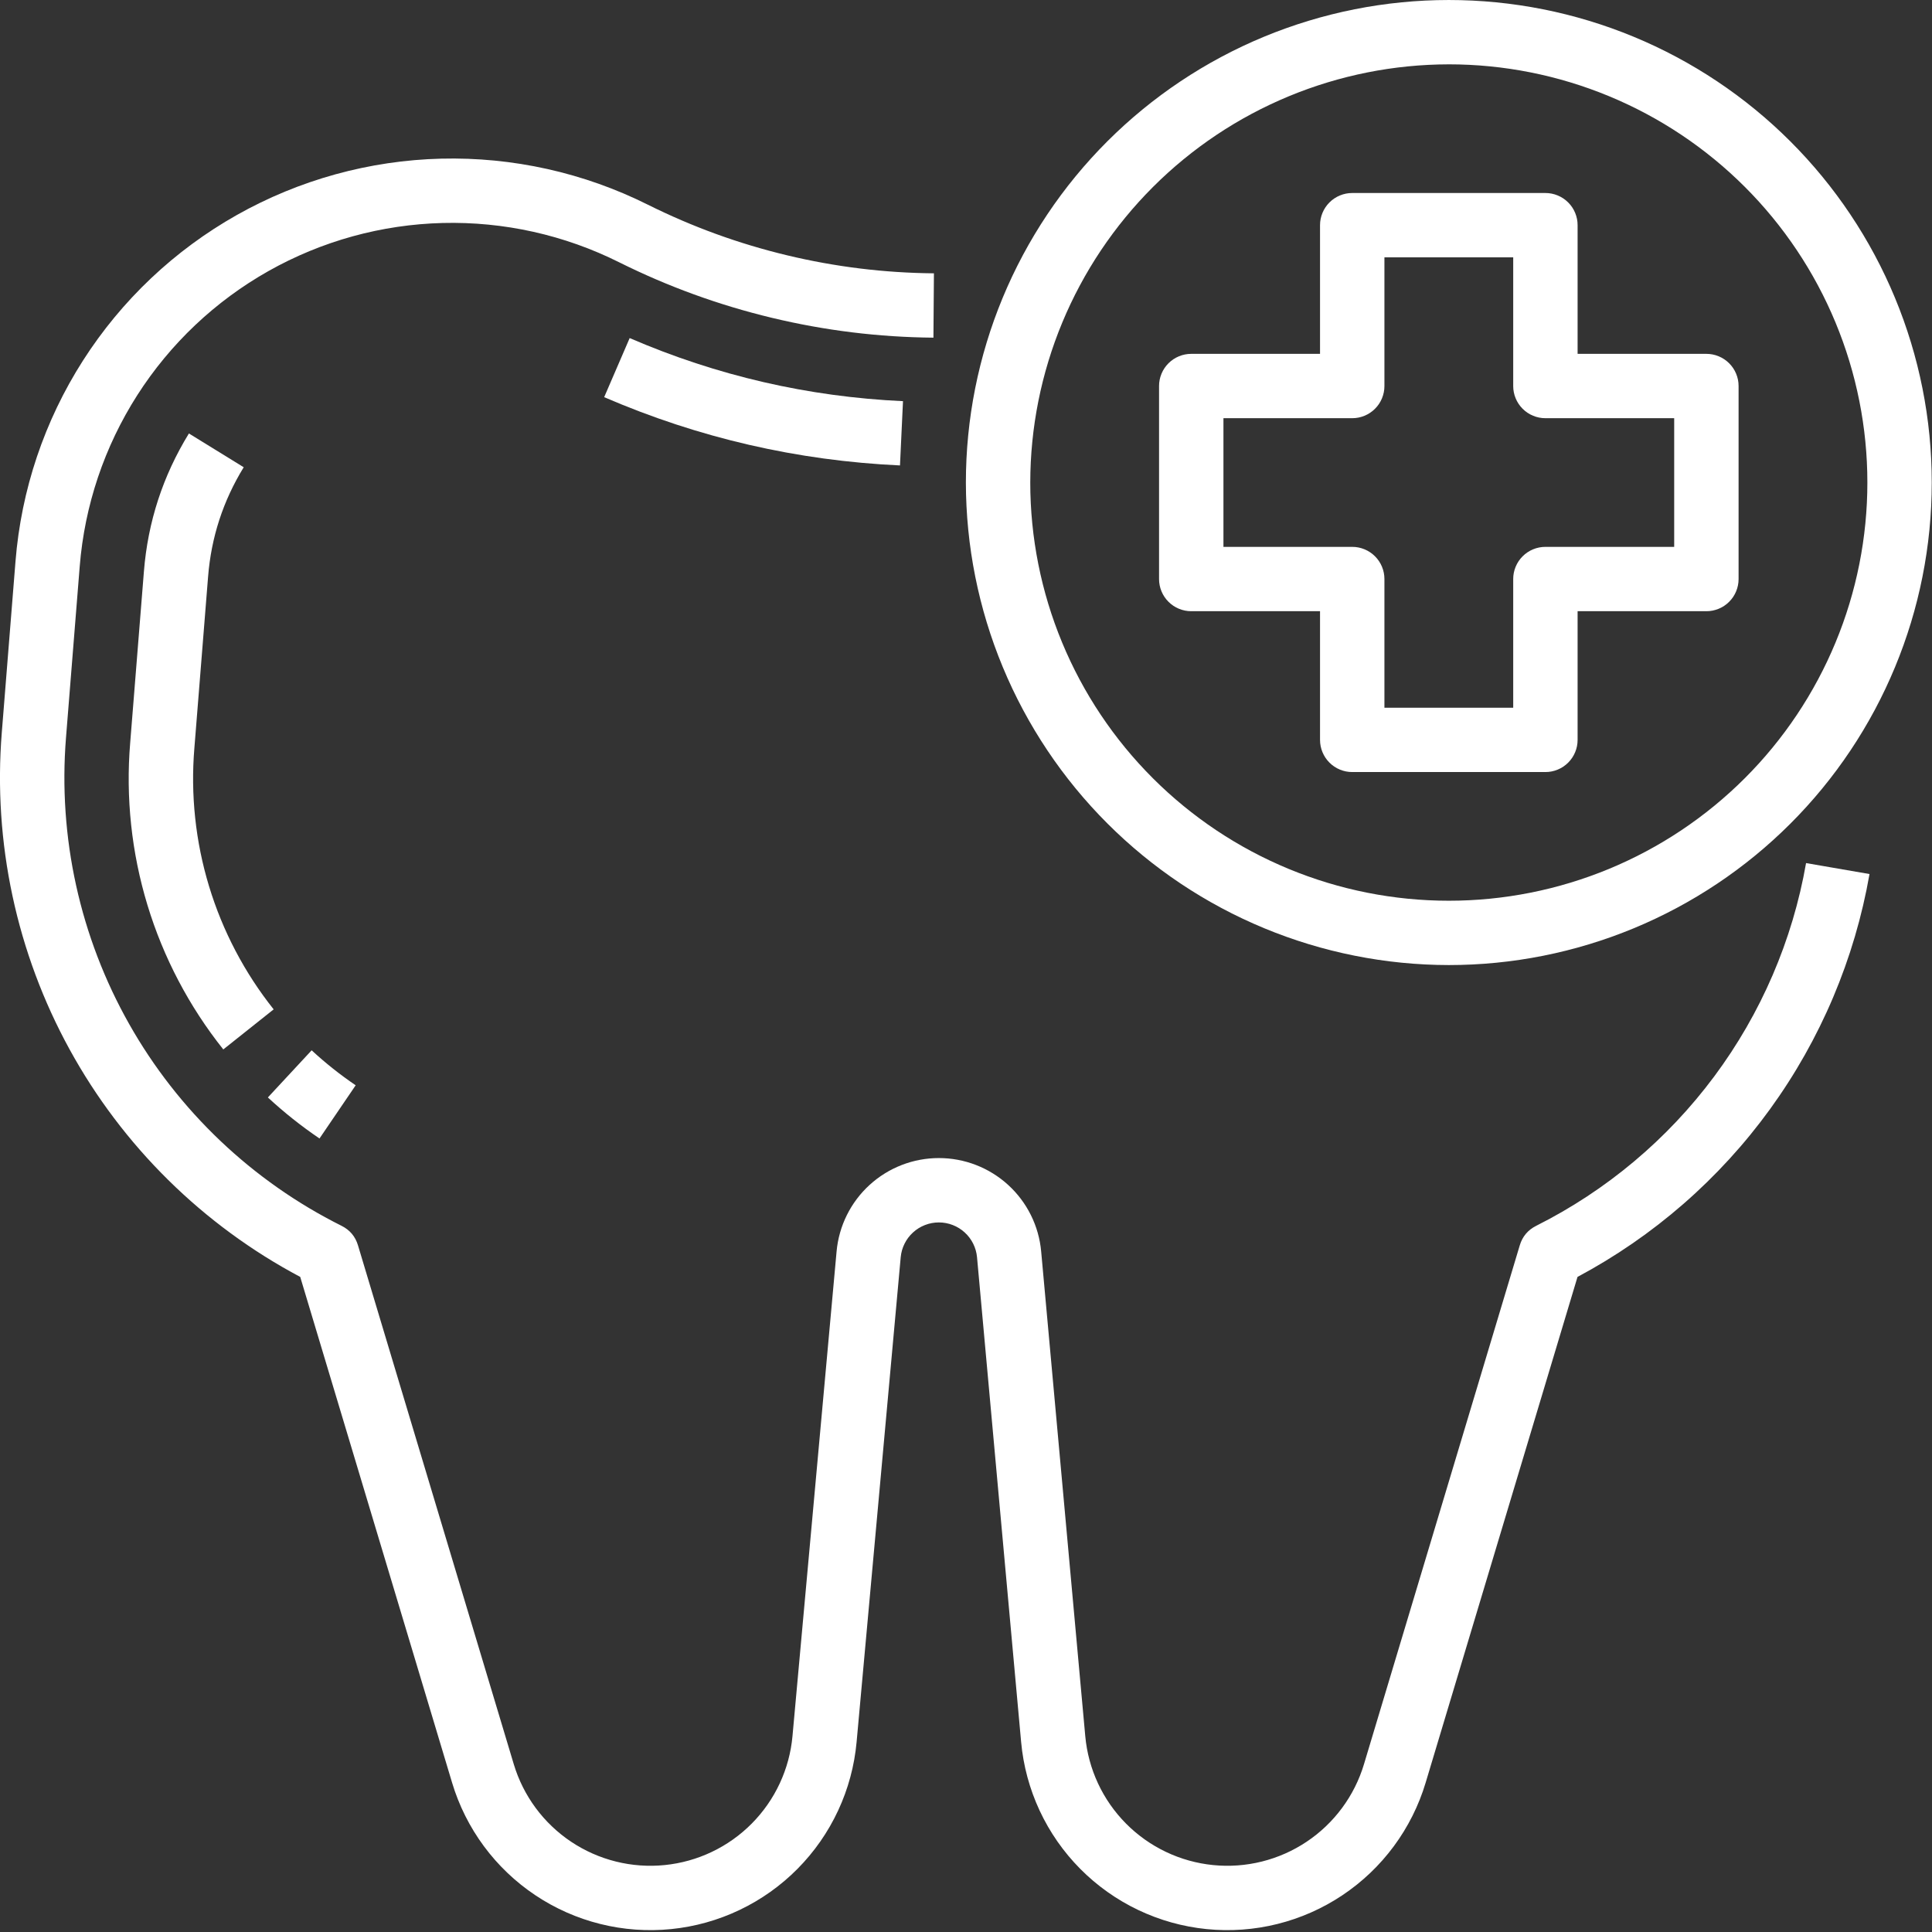 <?xml version="1.0" encoding="UTF-8" standalone="no"?><!DOCTYPE svg PUBLIC "-//W3C//DTD SVG 1.1//EN" "http://www.w3.org/Graphics/SVG/1.1/DTD/svg11.dtd"><svg width="100%" height="100%" viewBox="0 0 685 685" version="1.1" xmlns="http://www.w3.org/2000/svg" xmlns:xlink="http://www.w3.org/1999/xlink" xml:space="preserve" xmlns:serif="http://www.serif.com/" style="fill-rule:evenodd;clip-rule:evenodd;stroke-linejoin:round;stroke-miterlimit:2;"><rect x="0" y="0" width="685" height="685" fill="#333333" stroke="none"/><g><path d="M544.67,434.616c-2.941,1.469 -4.884,3.777 -5.829,6.923l-55.238,183.971c-0.838,2.789 -1.909,5.486 -3.213,8.09c-1.305,2.605 -2.823,5.078 -4.555,7.42c-1.733,2.343 -3.654,4.519 -5.762,6.529c-2.109,2.011 -4.375,3.826 -6.798,5.445c-2.423,1.618 -4.967,3.018 -7.632,4.197c-2.665,1.18 -5.412,2.122 -8.24,2.827c-2.828,0.705 -5.696,1.163 -8.603,1.372c-2.908,0.21 -5.811,0.169 -8.711,-0.123c-2.901,-0.292 -5.754,-0.83 -8.561,-1.615c-2.807,-0.785 -5.526,-1.805 -8.156,-3.059c-2.631,-1.255 -5.134,-2.725 -7.51,-4.412c-2.376,-1.687 -4.59,-3.565 -6.641,-5.634c-2.051,-2.07 -3.909,-4.3 -5.575,-6.69c-1.665,-2.39 -3.113,-4.906 -4.342,-7.546c-1.231,-2.64 -2.225,-5.366 -2.983,-8.179c-0.758,-2.812 -1.269,-5.668 -1.533,-8.568l-15.638,-171.873c-0.203,-2.242 -0.612,-4.445 -1.225,-6.611c-0.612,-2.165 -1.419,-4.256 -2.421,-6.272c-1.001,-2.016 -2.179,-3.923 -3.534,-5.72c-1.356,-1.798 -2.865,-3.455 -4.528,-4.973c-1.663,-1.518 -3.452,-2.87 -5.366,-4.056c-1.914,-1.186 -3.921,-2.186 -6.021,-3c-2.1,-0.814 -4.257,-1.428 -6.471,-1.842c-2.214,-0.414 -4.447,-0.621 -6.7,-0.621c-2.252,0 -4.485,0.207 -6.699,0.621c-2.214,0.414 -4.371,1.028 -6.471,1.842c-2.1,0.814 -4.107,1.814 -6.021,3c-1.914,1.186 -3.703,2.538 -5.366,4.056c-1.663,1.518 -3.173,3.175 -4.528,4.973c-1.355,1.797 -2.533,3.704 -3.534,5.72c-1.002,2.016 -1.809,4.107 -2.421,6.272c-0.613,2.166 -1.022,4.369 -1.225,6.611l-15.638,171.873c-0.264,2.9 -0.775,5.756 -1.533,8.569c-0.758,2.812 -1.753,5.538 -2.983,8.178c-1.23,2.641 -2.677,5.156 -4.342,7.546c-1.666,2.39 -3.524,4.62 -5.575,6.69c-2.051,2.069 -4.265,3.947 -6.641,5.634c-2.376,1.687 -4.879,3.158 -7.51,4.412c-2.63,1.255 -5.349,2.274 -8.156,3.059c-2.807,0.785 -5.661,1.323 -8.561,1.615c-2.9,0.292 -5.804,0.333 -8.711,0.124c-2.907,-0.21 -5.775,-0.668 -8.603,-1.373c-2.828,-0.705 -5.575,-1.647 -8.24,-2.827c-2.665,-1.179 -5.209,-2.578 -7.632,-4.197c-2.423,-1.619 -4.689,-3.434 -6.798,-5.445c-2.109,-2.01 -4.029,-4.186 -5.762,-6.528c-1.732,-2.343 -3.25,-4.816 -4.555,-7.421c-1.304,-2.604 -2.375,-5.301 -3.213,-8.09l-55.238,-183.972c-0.944,-3.147 -2.887,-5.455 -5.828,-6.923c-7.878,-3.936 -15.422,-8.432 -22.631,-13.488c-7.209,-5.056 -14.005,-10.617 -20.387,-16.683c-6.382,-6.065 -12.28,-12.568 -17.694,-19.51c-5.415,-6.941 -10.286,-14.244 -14.614,-21.909c-4.328,-7.665 -8.065,-15.607 -11.212,-23.827c-3.146,-8.22 -5.667,-16.627 -7.563,-25.222c-1.895,-8.594 -3.145,-17.281 -3.748,-26.061c-0.603,-8.78 -0.554,-17.556 0.149,-26.328l4.87,-60.795c0.215,-2.686 0.512,-5.364 0.89,-8.032c0.379,-2.669 0.839,-5.323 1.38,-7.964c0.541,-2.64 1.163,-5.261 1.864,-7.864c0.702,-2.602 1.482,-5.181 2.341,-7.736c0.859,-2.554 1.796,-5.081 2.809,-7.578c1.014,-2.498 2.103,-4.962 3.267,-7.393c1.164,-2.431 2.402,-4.825 3.712,-7.18c1.311,-2.356 2.693,-4.669 4.145,-6.941c1.452,-2.271 2.972,-4.496 4.56,-6.674c1.588,-2.179 3.242,-4.307 4.96,-6.384c1.718,-2.078 3.499,-4.101 5.341,-6.07c1.842,-1.969 3.742,-3.879 5.701,-5.732c1.959,-1.853 3.973,-3.644 6.041,-5.374c2.069,-1.73 4.188,-3.395 6.358,-4.996c2.171,-1.6 4.388,-3.133 6.652,-4.598c2.264,-1.466 4.571,-2.86 6.92,-4.185c2.349,-1.324 4.737,-2.575 7.163,-3.754c2.425,-1.179 4.885,-2.282 7.378,-3.31c2.494,-1.029 5.016,-1.98 7.568,-2.855c2.551,-0.874 5.127,-1.67 7.727,-2.387c2.6,-0.717 5.22,-1.354 7.859,-1.912c2.639,-0.557 5.293,-1.033 7.961,-1.428c2.669,-0.396 5.346,-0.709 8.034,-0.941c2.687,-0.232 5.379,-0.381 8.076,-0.449c2.697,-0.067 5.393,-0.052 8.088,0.045c2.696,0.097 5.386,0.276 8.071,0.538c2.685,0.261 5.359,0.604 8.023,1.029c2.663,0.425 5.312,0.93 7.945,1.517c2.632,0.586 5.245,1.252 7.837,1.998c2.592,0.746 5.159,1.57 7.701,2.472c2.541,0.903 5.053,1.882 7.535,2.938c2.482,1.056 4.929,2.187 7.342,3.392c17.317,8.623 35.383,15.192 54.197,19.705c18.815,4.513 37.896,6.855 57.244,7.027l0.174,-22.811c-17.605,-0.156 -34.968,-2.288 -52.087,-6.394c-17.12,-4.107 -33.559,-10.083 -49.316,-17.93c-2.829,-1.413 -5.698,-2.739 -8.608,-3.977c-2.909,-1.238 -5.854,-2.386 -8.834,-3.444c-2.98,-1.058 -5.989,-2.025 -9.028,-2.899c-3.039,-0.875 -6.102,-1.656 -9.189,-2.343c-3.086,-0.688 -6.191,-1.28 -9.314,-1.778c-3.123,-0.498 -6.259,-0.901 -9.406,-1.207c-3.148,-0.307 -6.302,-0.517 -9.462,-0.631c-3.161,-0.114 -6.322,-0.131 -9.483,-0.052c-3.162,0.078 -6.318,0.254 -9.469,0.525c-3.15,0.272 -6.29,0.64 -9.418,1.103c-3.129,0.463 -6.24,1.022 -9.334,1.675c-3.094,0.653 -6.165,1.4 -9.214,2.241c-3.048,0.841 -6.068,1.774 -9.06,2.799c-2.991,1.025 -5.949,2.14 -8.872,3.346c-2.923,1.206 -5.807,2.499 -8.651,3.881c-2.844,1.382 -5.643,2.849 -8.398,4.402c-2.754,1.552 -5.458,3.187 -8.113,4.905c-2.654,1.718 -5.254,3.515 -7.798,5.391c-2.545,1.877 -5.029,3.829 -7.455,5.857c-2.425,2.028 -4.786,4.128 -7.082,6.301c-2.297,2.172 -4.525,4.412 -6.685,6.72c-2.159,2.309 -4.247,4.681 -6.261,7.116c-2.015,2.436 -3.953,4.931 -5.815,7.485c-1.862,2.554 -3.645,5.162 -5.347,7.825c-1.703,2.663 -3.322,5.375 -4.859,8.137c-1.537,2.762 -2.988,5.568 -4.353,8.418c-1.365,2.85 -2.641,5.739 -3.83,8.668c-1.188,2.928 -2.286,5.89 -3.293,8.885c-1.008,2.995 -1.922,6.018 -2.745,9.069c-0.822,3.052 -1.551,6.125 -2.185,9.22c-0.635,3.096 -1.174,6.208 -1.618,9.337c-0.444,3.128 -0.792,6.267 -1.044,9.417l-4.869,60.796c-0.776,9.691 -0.845,19.387 -0.209,29.088c0.637,9.701 1.973,19.305 4.008,28.812c2.035,9.507 4.748,18.816 8.139,27.929c3.391,9.112 7.424,17.931 12.1,26.457c4.675,8.526 9.943,16.669 15.804,24.429c5.862,7.761 12.254,15.056 19.178,21.887c6.923,6.83 14.305,13.125 22.146,18.882c7.84,5.758 16.056,10.918 24.648,15.481l53.846,179.329c1.215,4.049 2.77,7.964 4.663,11.745c1.893,3.78 4.096,7.37 6.61,10.77c2.514,3.4 5.302,6.559 8.363,9.477c3.061,2.918 6.35,5.552 9.866,7.902c3.517,2.35 7.209,4.381 11.078,6.094c3.868,1.712 7.854,3.08 11.959,4.103c4.105,1.023 8.267,1.687 12.487,1.992c4.22,0.304 8.435,0.245 12.644,-0.179c4.209,-0.424 8.351,-1.205 12.426,-2.344c4.074,-1.14 8.02,-2.62 11.838,-4.441c3.818,-1.821 7.452,-3.955 10.9,-6.404c3.449,-2.449 6.662,-5.175 9.639,-8.178c2.977,-3.004 5.673,-6.241 8.09,-9.71c2.417,-3.47 4.518,-7.121 6.303,-10.953c1.785,-3.833 3.228,-7.79 4.328,-11.871c1.1,-4.082 1.842,-8.228 2.225,-12.438l15.637,-171.873c0.154,-1.686 0.608,-3.287 1.362,-4.804c0.754,-1.516 1.757,-2.845 3.008,-3.986c1.252,-1.142 2.668,-2.019 4.248,-2.631c1.58,-0.612 3.217,-0.918 4.911,-0.918c1.695,-0 3.332,0.306 4.912,0.918c1.58,0.612 2.996,1.489 4.247,2.631c1.252,1.141 2.255,2.47 3.009,3.986c0.754,1.517 1.208,3.118 1.362,4.804l15.637,171.873c0.383,4.21 1.125,8.356 2.225,12.438c1.1,4.081 2.543,8.038 4.328,11.871c1.785,3.832 3.886,7.483 6.303,10.953c2.417,3.469 5.113,6.706 8.09,9.71c2.977,3.003 6.19,5.729 9.639,8.178c3.448,2.449 7.082,4.583 10.9,6.404c3.818,1.821 7.764,3.301 11.838,4.441c4.075,1.139 8.216,1.92 12.426,2.344c4.209,0.424 8.424,0.483 12.644,0.179c4.22,-0.305 8.382,-0.969 12.487,-1.992c4.105,-1.024 8.091,-2.391 11.959,-4.104c3.869,-1.712 7.561,-3.743 11.078,-6.093c3.516,-2.35 6.805,-4.984 9.866,-7.902c3.061,-2.919 5.849,-6.077 8.363,-9.477c2.514,-3.4 4.717,-6.99 6.61,-10.77c1.893,-3.781 3.448,-7.696 4.663,-11.745l53.847,-179.331c6.723,-3.586 13.222,-7.541 19.495,-11.865c6.274,-4.323 12.282,-8.987 18.026,-13.993c5.743,-5.005 11.185,-10.318 16.325,-15.941c5.14,-5.622 9.945,-11.517 14.415,-17.684c4.47,-6.168 8.576,-12.568 12.319,-19.201c3.743,-6.633 7.098,-13.457 10.065,-20.47c2.968,-7.014 5.529,-14.173 7.683,-21.477c2.154,-7.304 3.888,-14.707 5.201,-22.208l-22.496,-3.886c-1.195,6.829 -2.783,13.566 -4.765,20.21c-1.982,6.644 -4.344,13.151 -7.085,19.519c-2.741,6.369 -5.844,12.557 -9.308,18.564c-3.464,6.008 -7.266,11.793 -11.405,17.357c-4.14,5.564 -8.589,10.869 -13.348,15.915c-4.758,5.045 -9.795,9.797 -15.108,14.256c-5.314,4.458 -10.869,8.593 -16.665,12.404c-5.797,3.811 -11.795,7.272 -17.996,10.384Z" style="fill:#fff;fill-rule:nonzero;"/><path d="M126.107,384.795c-5.514,-3.743 -10.718,-7.878 -15.61,-12.403l-15.522,16.714c5.735,5.311 11.836,10.161 18.304,14.551l12.828,-18.862Z" style="fill:#fff;fill-rule:nonzero;"/><path d="M73.782,204.43c1.108,-13.93 5.317,-26.852 12.629,-38.766l-19.432,-11.975c-9.232,15.033 -14.55,31.34 -15.954,48.922l-4.869,60.795c-0.804,9.688 -0.691,19.366 0.339,29.033c1.029,9.667 2.957,19.151 5.783,28.454c2.826,9.302 6.5,18.257 11.022,26.865c4.523,8.608 9.813,16.715 15.87,24.323l17.858,-14.206c-5.161,-6.487 -9.668,-13.399 -13.52,-20.738c-3.853,-7.339 -6.982,-14.974 -9.388,-22.905c-2.406,-7.93 -4.047,-16.016 -4.921,-24.257c-0.875,-8.241 -0.969,-16.49 -0.281,-24.749l4.864,-60.796Z" style="fill:#fff;fill-rule:nonzero;"/><path d="M319.093,165.023l1.067,-22.787c-33.667,-1.556 -65.969,-9.012 -96.907,-22.369l-9.041,20.946c33.484,14.456 68.444,22.526 104.881,24.21Z" style="fill:#fff;fill-rule:nonzero;"/><path d="M513.686,342.167c5.608,-0 11.203,-0.275 16.784,-0.824c5.581,-0.549 11.121,-1.37 16.621,-2.463c5.501,-1.094 10.934,-2.453 16.3,-4.08c5.367,-1.626 10.641,-3.512 15.822,-5.656c5.181,-2.144 10.244,-4.537 15.19,-7.178c4.946,-2.642 9.75,-5.519 14.413,-8.632c4.663,-3.113 9.162,-6.447 13.497,-10.001c4.335,-3.555 8.485,-7.313 12.451,-11.275c3.965,-3.962 7.727,-8.109 11.284,-12.44c3.558,-4.332 6.895,-8.827 10.01,-13.486c3.116,-4.659 5.995,-9.459 8.639,-14.4c2.644,-4.942 5.038,-10.001 7.184,-15.178c2.147,-5.176 4.034,-10.446 5.662,-15.808c1.627,-5.362 2.988,-10.79 4.082,-16.286c1.094,-5.495 1.916,-11.031 2.466,-16.607c0.55,-5.577 0.825,-11.166 0.825,-16.77c-0,-5.603 -0.275,-11.192 -0.825,-16.769c-0.55,-5.576 -1.372,-11.112 -2.466,-16.607c-1.094,-5.496 -2.455,-10.925 -4.082,-16.286c-1.628,-5.362 -3.515,-10.632 -5.662,-15.808c-2.146,-5.177 -4.54,-10.236 -7.184,-15.178c-2.644,-4.941 -5.523,-9.742 -8.639,-14.4c-3.115,-4.659 -6.452,-9.154 -10.01,-13.486c-3.557,-4.331 -7.319,-8.478 -11.284,-12.44c-3.966,-3.962 -8.116,-7.72 -12.451,-11.275c-4.335,-3.554 -8.834,-6.888 -13.497,-10.001c-4.663,-3.113 -9.467,-5.99 -14.413,-8.632c-4.946,-2.641 -10.009,-5.034 -15.19,-7.178c-5.181,-2.144 -10.455,-4.03 -15.822,-5.656c-5.366,-1.627 -10.799,-2.987 -16.3,-4.08c-5.5,-1.093 -11.04,-1.914 -16.621,-2.463c-5.581,-0.549 -11.176,-0.824 -16.784,-0.824c-5.608,0 -11.202,0.275 -16.783,0.824c-5.581,0.549 -11.122,1.37 -16.622,2.463c-5.5,1.093 -10.934,2.453 -16.3,4.08c-5.367,1.626 -10.64,3.512 -15.821,5.656c-5.182,2.144 -10.245,4.537 -15.191,7.178c-4.946,2.642 -9.75,5.519 -14.413,8.632c-4.663,3.113 -9.161,6.447 -13.496,10.001c-4.335,3.555 -8.486,7.313 -12.451,11.275c-3.966,3.962 -7.727,8.109 -11.285,12.44c-3.557,4.332 -6.894,8.827 -10.01,13.486c-3.115,4.658 -5.995,9.459 -8.639,14.4c-2.643,4.942 -5.038,10.001 -7.184,15.178c-2.146,5.176 -4.033,10.446 -5.661,15.808c-1.628,5.361 -2.989,10.79 -4.083,16.286c-1.094,5.495 -1.916,11.031 -2.466,16.607c-0.549,5.577 -0.824,11.166 -0.824,16.769c0.006,5.602 0.287,11.19 0.842,16.763c0.555,5.574 1.382,11.108 2.48,16.601c1.098,5.493 2.463,10.919 4.094,16.278c1.632,5.359 3.521,10.625 5.67,15.799c2.148,5.174 4.545,10.23 7.189,15.169c2.645,4.939 5.526,9.737 8.642,14.393c3.116,4.657 6.452,9.15 10.009,13.48c3.558,4.329 7.318,8.474 11.283,12.435c3.964,3.961 8.112,7.718 12.446,11.272c4.333,3.555 8.83,6.888 13.49,10.002c4.661,3.113 9.462,5.991 14.406,8.633c4.943,2.643 10.003,5.038 15.182,7.184c5.178,2.147 10.449,4.035 15.813,5.665c5.363,1.629 10.794,2.993 16.291,4.09c5.498,1.098 11.036,1.924 16.615,2.478c5.579,0.555 11.171,0.835 16.777,0.842Zm0,-319.356c4.86,0 9.709,0.238 14.546,0.714c4.837,0.476 9.638,1.188 14.405,2.135c4.767,0.948 9.476,2.126 14.127,3.536c4.651,1.409 9.222,3.043 13.712,4.902c4.49,1.858 8.879,3.932 13.165,6.221c4.286,2.289 8.45,4.783 12.491,7.481c4.041,2.697 7.94,5.587 11.697,8.667c3.757,3.081 7.354,6.338 10.791,9.772c3.437,3.434 6.697,7.028 9.78,10.781c3.083,3.754 5.975,7.65 8.675,11.688c2.7,4.037 5.196,8.198 7.487,12.48c2.291,4.283 4.367,8.668 6.227,13.154c1.86,4.487 3.495,9.053 4.906,13.7c1.411,4.647 2.59,9.352 3.538,14.115c0.949,4.763 1.661,9.56 2.137,14.393c0.477,4.833 0.715,9.677 0.715,14.533c-0,4.857 -0.238,9.701 -0.715,14.534c-0.476,4.832 -1.188,9.63 -2.137,14.393c-0.948,4.763 -2.127,9.468 -3.538,14.115c-1.411,4.647 -3.046,9.213 -4.906,13.7c-1.86,4.486 -3.936,8.871 -6.227,13.153c-2.291,4.283 -4.787,8.443 -7.487,12.481c-2.7,4.038 -5.592,7.934 -8.675,11.687c-3.083,3.754 -6.343,7.348 -9.78,10.782c-3.437,3.434 -7.034,6.691 -10.791,9.771c-3.757,3.081 -7.656,5.97 -11.697,8.668c-4.041,2.698 -8.205,5.192 -12.491,7.481c-4.286,2.289 -8.675,4.363 -13.165,6.221c-4.49,1.858 -9.061,3.492 -13.712,4.902c-4.651,1.41 -9.36,2.588 -14.127,3.536c-4.767,0.947 -9.568,1.659 -14.405,2.135c-4.837,0.476 -9.686,0.714 -14.546,0.714c-4.86,-0 -9.709,-0.238 -14.545,-0.714c-4.837,-0.476 -9.639,-1.188 -14.406,-2.135c-4.767,-0.948 -9.476,-2.126 -14.127,-3.536c-4.651,-1.41 -9.221,-3.044 -13.712,-4.902c-4.49,-1.858 -8.878,-3.932 -13.165,-6.221c-4.286,-2.289 -8.45,-4.783 -12.491,-7.481c-4.041,-2.698 -7.94,-5.587 -11.697,-8.668c-3.757,-3.08 -7.354,-6.337 -10.791,-9.771c-3.436,-3.434 -6.696,-7.028 -9.78,-10.782c-3.083,-3.753 -5.975,-7.649 -8.675,-11.687c-2.7,-4.038 -5.196,-8.198 -7.487,-12.481c-2.291,-4.282 -4.366,-8.667 -6.226,-13.153c-1.86,-4.487 -3.496,-9.053 -4.907,-13.7c-1.41,-4.647 -2.59,-9.352 -3.538,-14.115c-0.948,-4.763 -1.661,-9.561 -2.137,-14.393c-0.476,-4.833 -0.715,-9.677 -0.715,-14.534c0.006,-4.854 0.249,-9.697 0.73,-14.528c0.481,-4.83 1.198,-9.626 2.15,-14.386c0.952,-4.761 2.135,-9.463 3.548,-14.108c1.414,-4.645 3.052,-9.209 4.914,-13.693c1.862,-4.484 3.939,-8.866 6.231,-13.146c2.292,-4.281 4.788,-8.439 7.489,-12.475c2.7,-4.035 5.592,-7.929 8.675,-11.681c3.083,-3.753 6.342,-7.345 9.778,-10.778c3.435,-3.432 7.031,-6.689 10.786,-9.769c3.756,-3.08 7.653,-5.97 11.692,-8.668c4.039,-2.698 8.201,-5.192 12.485,-7.483c4.284,-2.29 8.67,-4.365 13.158,-6.225c4.487,-1.861 9.056,-3.497 13.704,-4.91c4.649,-1.412 9.355,-2.594 14.12,-3.545c4.764,-0.951 9.564,-1.667 14.399,-2.148c4.835,-0.48 9.682,-0.723 14.54,-0.729Z" style="fill:#fff;fill-rule:nonzero;"/><path d="M422.364,216.706l45.661,-0l0,45.622c0,1.512 0.29,2.967 0.869,4.365c0.579,1.397 1.404,2.63 2.475,3.7c1.07,1.069 2.304,1.893 3.703,2.472c1.398,0.579 2.855,0.868 4.368,0.868l68.492,0c1.514,0 2.97,-0.289 4.368,-0.868c1.399,-0.579 2.633,-1.403 3.704,-2.472c1.07,-1.07 1.895,-2.303 2.474,-3.7c0.58,-1.398 0.869,-2.853 0.869,-4.365l0,-45.622l45.662,-0c1.513,-0 2.969,-0.29 4.368,-0.869c1.398,-0.578 2.633,-1.402 3.703,-2.472c1.071,-1.069 1.895,-2.303 2.475,-3.7c0.579,-1.398 0.869,-2.852 0.869,-4.365l-0,-68.433c-0,-1.513 -0.29,-2.968 -0.869,-4.365c-0.58,-1.397 -1.404,-2.631 -2.475,-3.7c-1.07,-1.07 -2.305,-1.894 -3.703,-2.473c-1.399,-0.578 -2.855,-0.868 -4.368,-0.868l-45.662,0l0,-45.622c0,-1.513 -0.289,-2.967 -0.869,-4.365c-0.579,-1.397 -1.404,-2.631 -2.474,-3.7c-1.071,-1.07 -2.305,-1.894 -3.704,-2.472c-1.398,-0.579 -2.854,-0.869 -4.368,-0.869l-68.492,0c-1.513,0 -2.97,0.29 -4.368,0.869c-1.399,0.578 -2.633,1.403 -3.703,2.472c-1.071,1.069 -1.896,2.303 -2.475,3.7c-0.579,1.398 -0.869,2.852 -0.869,4.365l0,45.622l-45.661,0c-1.514,0 -2.97,0.29 -4.369,0.868c-1.398,0.579 -2.633,1.403 -3.703,2.473c-1.07,1.069 -1.895,2.303 -2.474,3.7c-0.58,1.397 -0.869,2.852 -0.869,4.365l-0,68.433c-0,1.513 0.289,2.967 0.869,4.365c0.579,1.397 1.404,2.631 2.474,3.7c1.07,1.07 2.305,1.894 3.703,2.472c1.399,0.579 2.855,0.869 4.369,0.869Zm11.415,-68.434l45.661,0c1.514,0 2.97,-0.289 4.369,-0.868c1.398,-0.579 2.633,-1.403 3.703,-2.472c1.071,-1.07 1.895,-2.303 2.475,-3.701c0.579,-1.397 0.869,-2.852 0.869,-4.364l-0,-45.623l45.661,0l-0,45.623c-0,1.512 0.289,2.967 0.869,4.364c0.579,1.398 1.404,2.631 2.474,3.701c1.071,1.069 2.305,1.893 3.704,2.472c1.398,0.579 2.854,0.868 4.368,0.868l45.661,0l0,45.623l-45.661,-0c-1.514,-0 -2.97,0.289 -4.368,0.868c-1.399,0.579 -2.633,1.403 -3.704,2.472c-1.07,1.07 -1.895,2.303 -2.474,3.7c-0.58,1.398 -0.869,2.853 -0.869,4.365l-0,45.622l-45.661,0l-0,-45.622c-0,-1.512 -0.29,-2.967 -0.869,-4.365c-0.58,-1.397 -1.404,-2.63 -2.475,-3.7c-1.07,-1.069 -2.305,-1.893 -3.703,-2.472c-1.399,-0.579 -2.855,-0.868 -4.369,-0.868l-45.661,-0l0,-45.623Z" style="fill:#fff;fill-rule:nonzero;"/></g></svg>